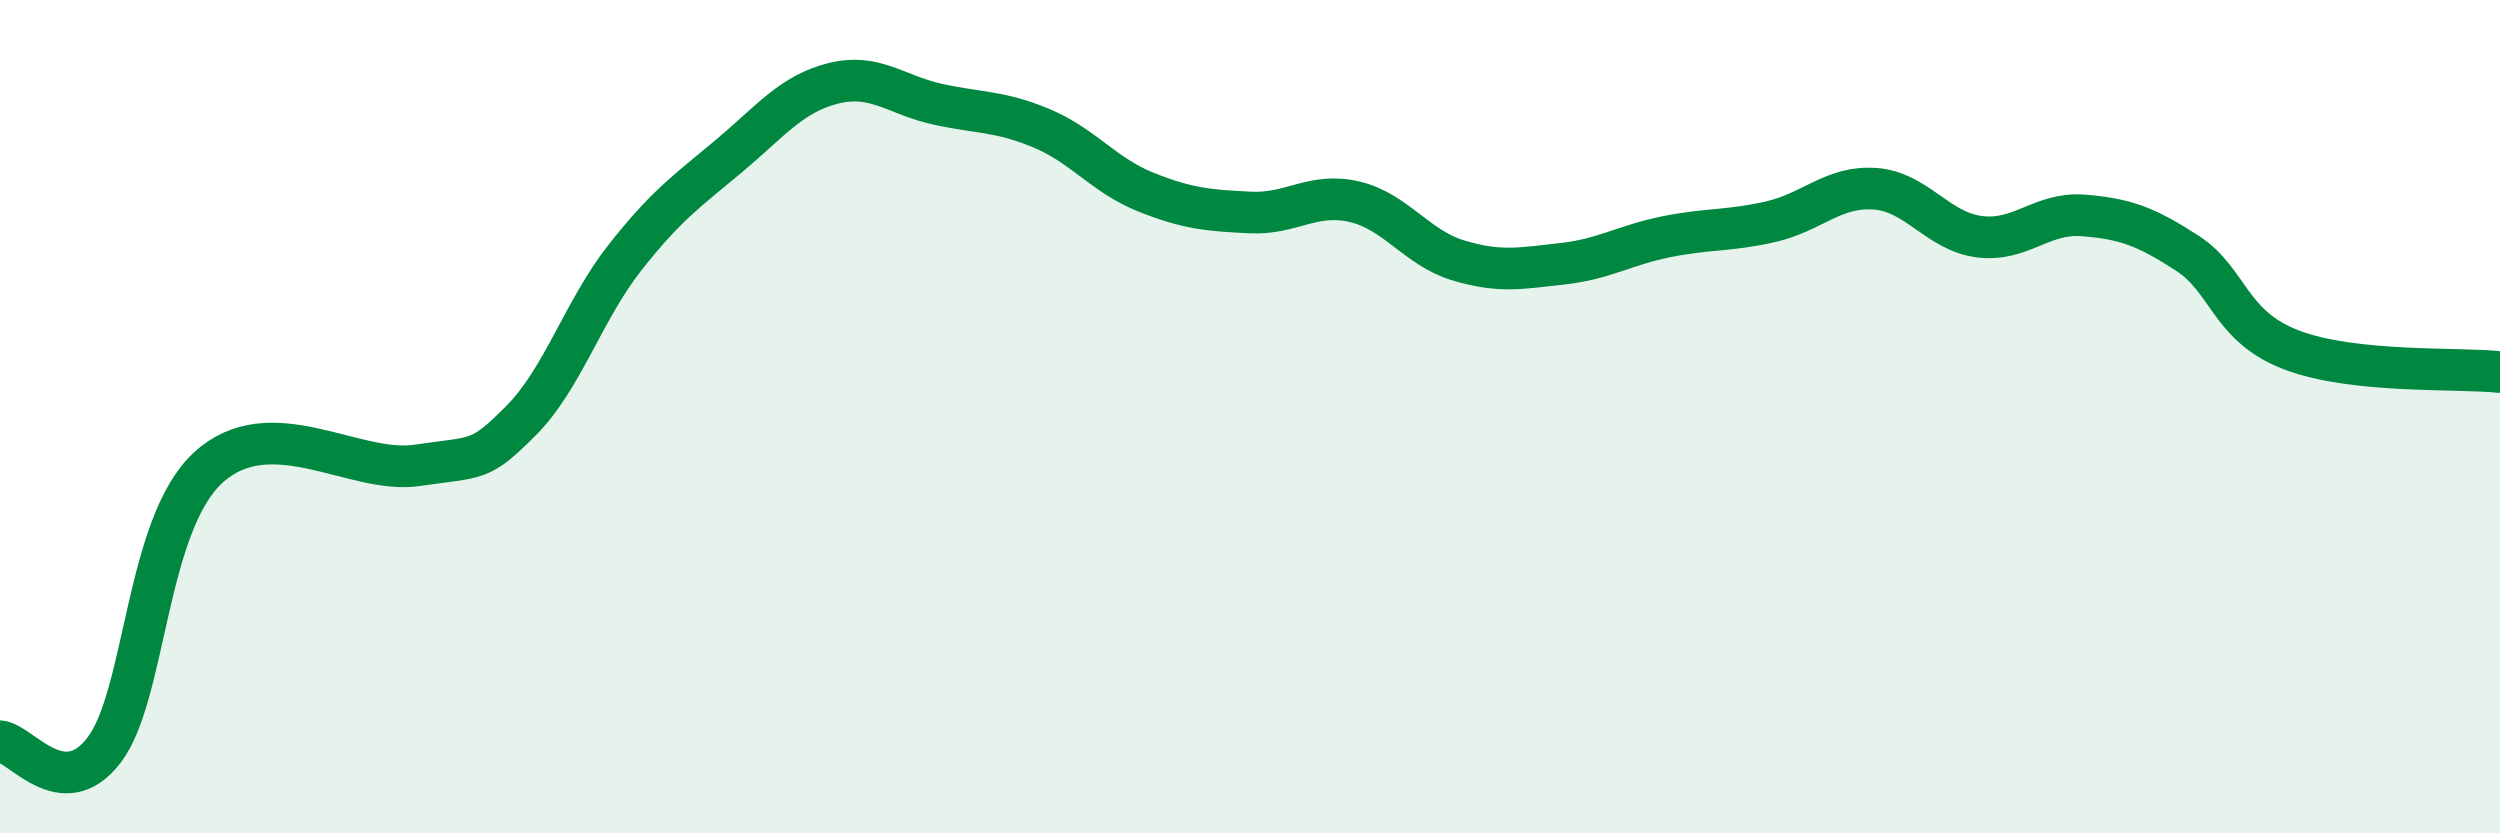 
    <svg width="60" height="20" viewBox="0 0 60 20" xmlns="http://www.w3.org/2000/svg">
      <path
        d="M 0,17.79 C 0.5,17.83 1.5,19.31 2.5,18 C 3.5,16.69 3.5,12.59 5,11.22 C 6.5,9.85 8.5,11.39 10,11.17 C 11.5,10.95 11.5,11.1 12.5,10.1 C 13.5,9.1 14,7.45 15,6.18 C 16,4.91 16.5,4.58 17.5,3.74 C 18.5,2.9 19,2.25 20,2 C 21,1.75 21.5,2.28 22.5,2.5 C 23.5,2.72 24,2.66 25,3.08 C 26,3.5 26.5,4.21 27.5,4.61 C 28.5,5.01 29,5.05 30,5.1 C 31,5.15 31.5,4.61 32.5,4.84 C 33.5,5.07 34,5.95 35,6.25 C 36,6.55 36.5,6.44 37.5,6.33 C 38.5,6.22 39,5.88 40,5.68 C 41,5.48 41.5,5.55 42.5,5.32 C 43.5,5.09 44,4.46 45,4.53 C 46,4.6 46.5,5.55 47.5,5.68 C 48.5,5.81 49,5.09 50,5.17 C 51,5.25 51.5,5.43 52.5,6.08 C 53.5,6.73 53.5,7.83 55,8.4 C 56.5,8.97 59,8.82 60,8.93L60 20L0 20Z"
        fill="#008740"
        opacity="0.1"
        stroke-linecap="round"
        stroke-linejoin="round"
      />
      <path
        d="M 0,17.79 C 0.5,17.83 1.5,19.31 2.5,18 C 3.5,16.69 3.5,12.59 5,11.22 C 6.5,9.85 8.5,11.39 10,11.17 C 11.5,10.95 11.5,11.1 12.5,10.1 C 13.5,9.1 14,7.45 15,6.18 C 16,4.91 16.5,4.58 17.5,3.74 C 18.5,2.9 19,2.25 20,2 C 21,1.75 21.5,2.28 22.5,2.5 C 23.5,2.72 24,2.66 25,3.08 C 26,3.5 26.5,4.21 27.5,4.61 C 28.5,5.01 29,5.05 30,5.1 C 31,5.15 31.5,4.61 32.5,4.84 C 33.5,5.07 34,5.95 35,6.25 C 36,6.55 36.5,6.44 37.5,6.33 C 38.5,6.22 39,5.88 40,5.68 C 41,5.48 41.5,5.55 42.5,5.32 C 43.5,5.09 44,4.46 45,4.53 C 46,4.6 46.5,5.55 47.5,5.68 C 48.5,5.81 49,5.09 50,5.17 C 51,5.25 51.5,5.43 52.5,6.08 C 53.5,6.73 53.5,7.83 55,8.4 C 56.5,8.97 59,8.82 60,8.93"
        stroke="#008740"
        stroke-width="1"
        fill="none"
        stroke-linecap="round"
        stroke-linejoin="round"
      />
    </svg>
  